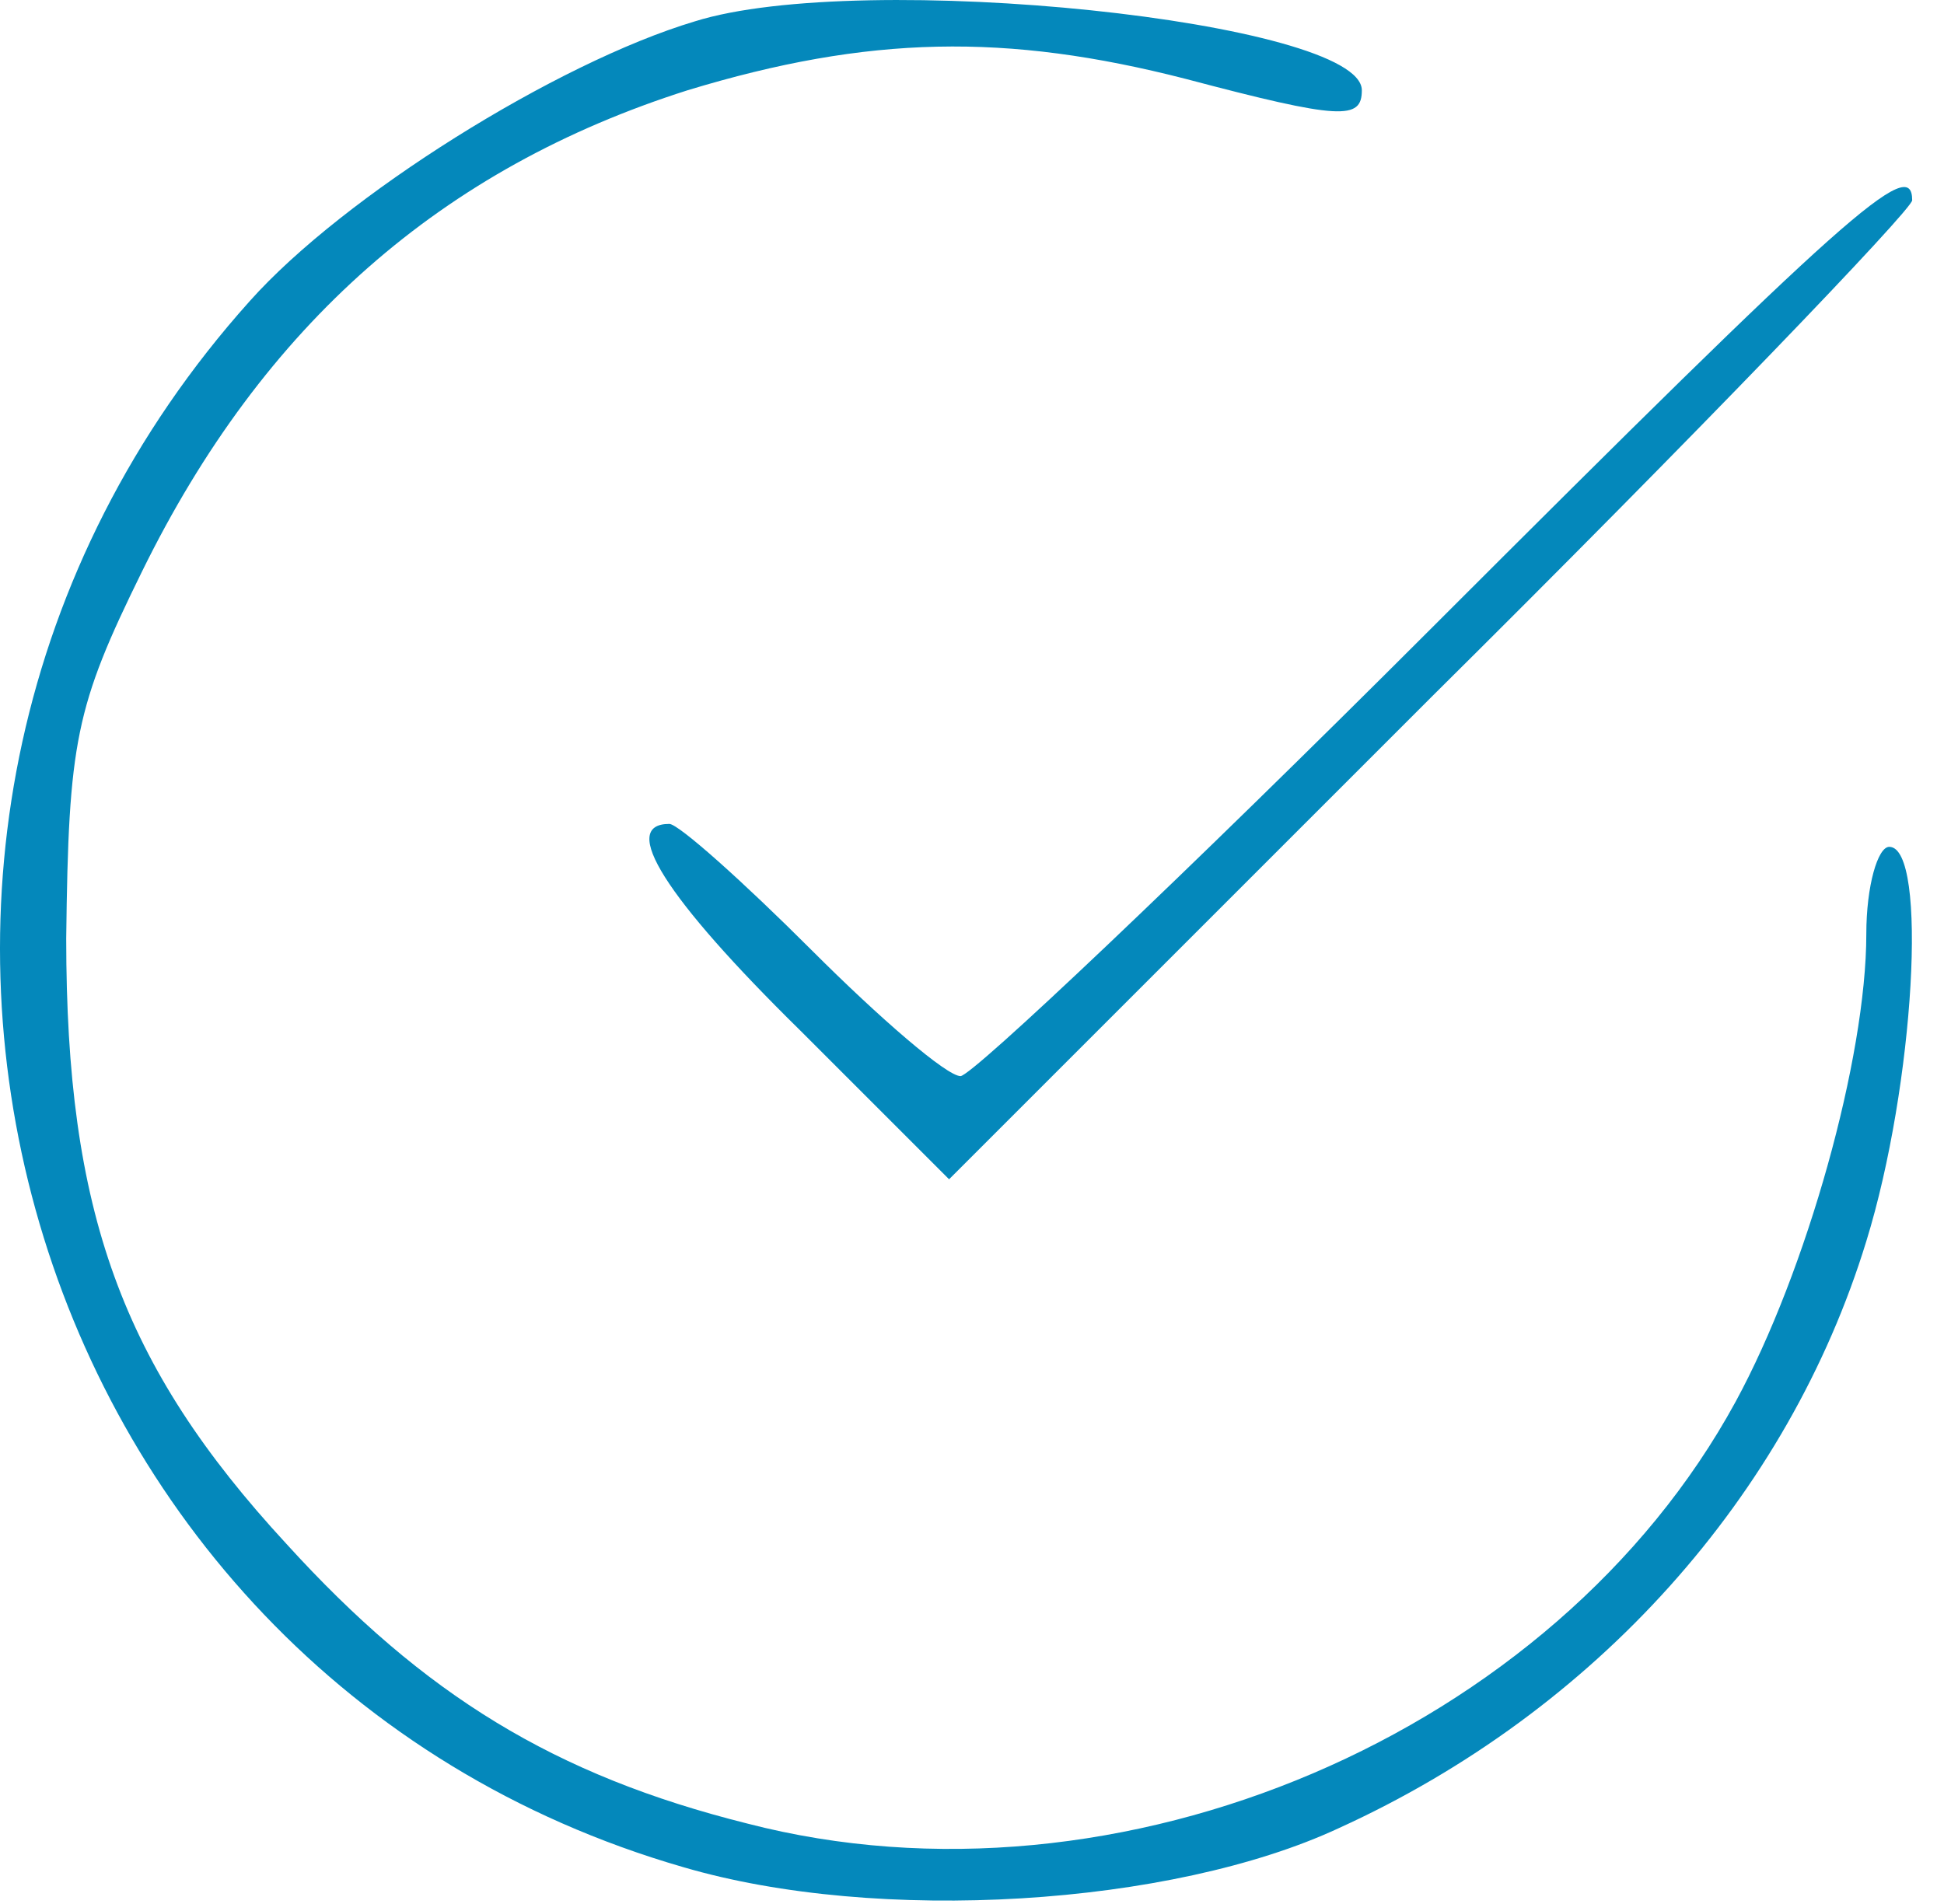<svg width="49" height="48" viewBox="0 0 49 48" fill="none" xmlns="http://www.w3.org/2000/svg">
<path d="M17.506 0.541C14.039 1.581 8.663 4.934 6.293 7.593C-5.671 20.944 0.224 42.157 17.218 47.07C22.131 48.515 29.529 48.053 33.748 46.087C40.222 43.14 45.077 37.706 47.042 31.291C48.256 27.36 48.603 21.349 47.62 21.349C47.331 21.349 47.042 22.332 47.042 23.545C47.042 26.667 45.54 32.042 43.748 35.337C39.182 43.718 28.2 48.4 18.836 45.972C13.981 44.758 10.686 42.735 7.218 38.92C3.056 34.412 1.669 30.539 1.669 23.661C1.727 18.69 1.9 17.823 3.577 14.413C6.64 8.171 11.149 4.24 17.333 2.275C21.899 0.888 25.367 0.83 29.876 1.986C33.806 3.026 34.326 3.026 34.326 2.275C34.326 0.541 21.726 -0.788 17.506 0.541Z" fill="#0488BB"/>
<path d="M36.06 15.858C29.876 22.043 24.5 27.129 24.211 27.129C23.864 27.129 22.188 25.684 20.454 23.95C18.72 22.216 17.102 20.771 16.871 20.771C15.599 20.771 16.755 22.621 20.165 25.973L23.922 29.73L36.06 17.592C42.765 10.945 48.198 5.28 48.198 5.049C48.198 3.893 46.58 5.338 36.06 15.858Z" fill="#0488BB"/>
</svg>
